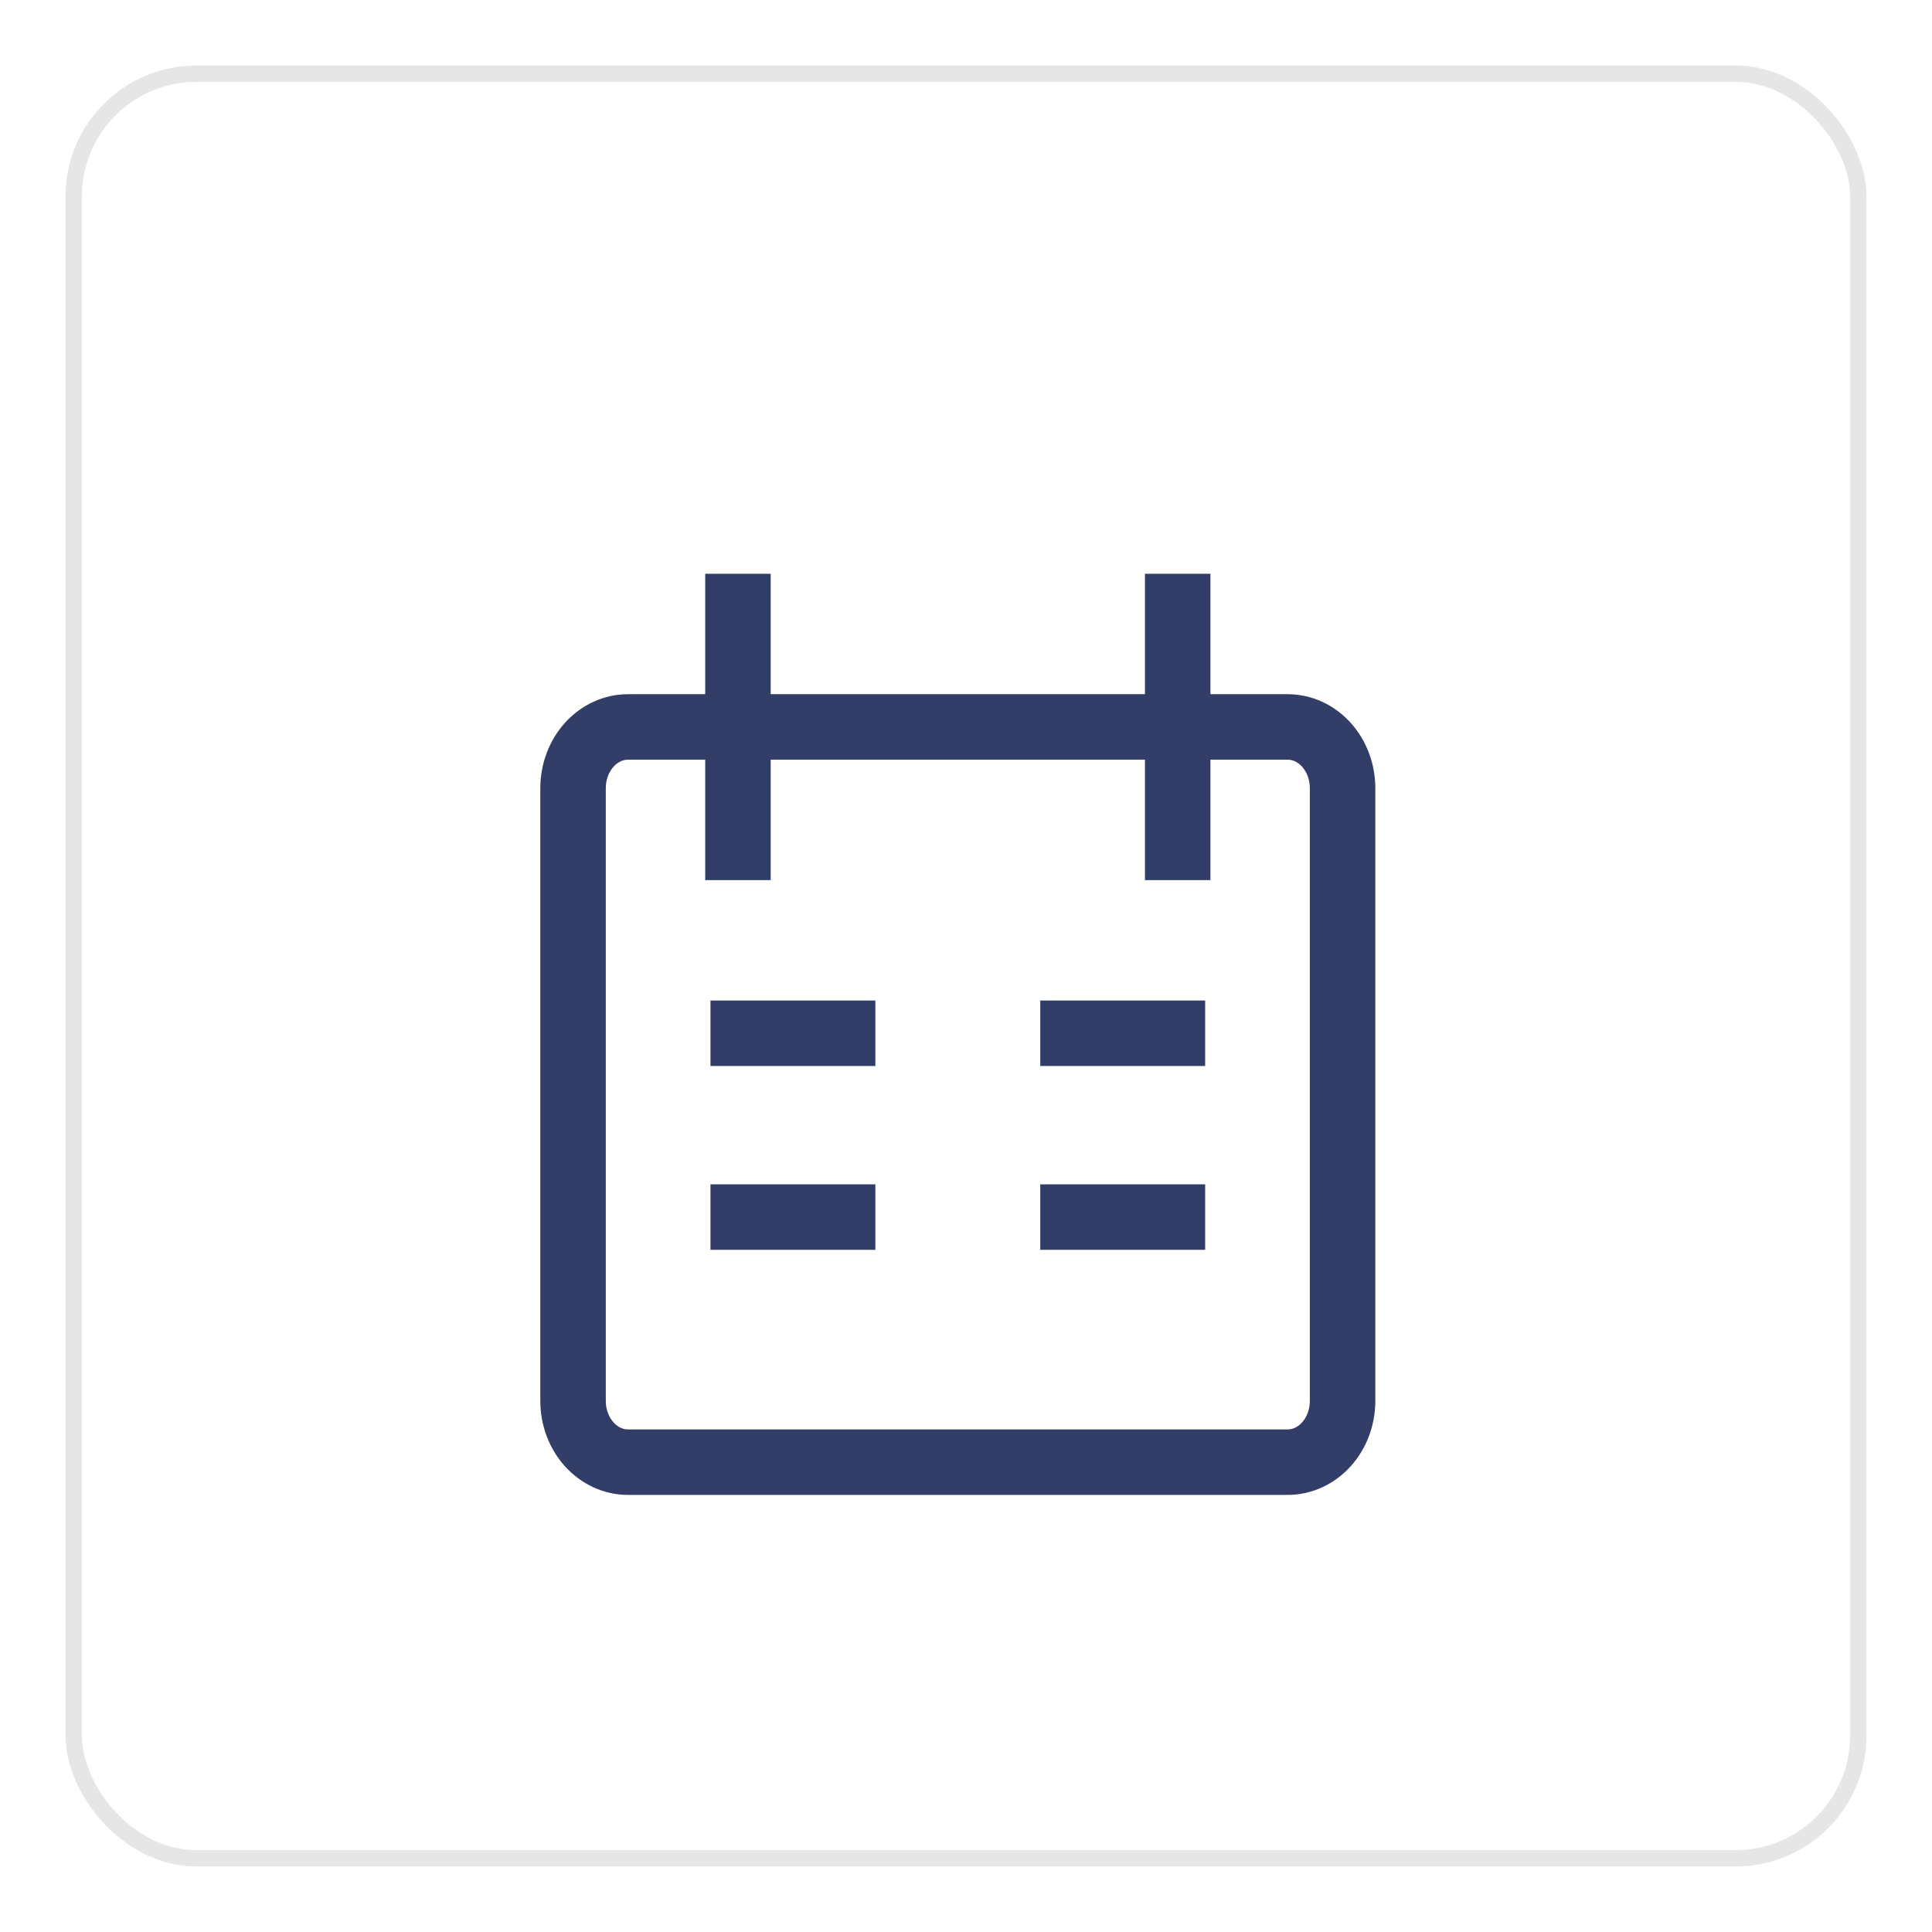 <svg width="118" height="118" viewBox="0 0 118 118" fill="none" xmlns="http://www.w3.org/2000/svg">
<g id="Group 1000001742">
<g id="Rectangle 6812" filter="url(#filter0_d_1621_4356)">
<rect x="4" width="110" height="110" rx="8" fill="white"/>
<rect x="4.5" y="0.5" width="109" height="109" rx="7.5" stroke="black" stroke-opacity="0.1"/>
</g>
<path id="Vector" d="M45.071 35.044V53.754M71.929 35.044V53.754M43.393 63.109H53.464M73.607 63.109H63.536M43.393 74.336H53.464M63.536 74.336H73.607M38.357 44.399H78.643C79.533 44.399 80.387 44.793 81.017 45.495C81.646 46.197 82 47.148 82 48.141V85.562C82 86.555 81.646 87.507 81.017 88.208C80.387 88.91 79.533 89.304 78.643 89.304H38.357C37.467 89.304 36.613 88.91 35.983 88.208C35.354 87.507 35 86.555 35 85.562V48.141C35 47.148 35.354 46.197 35.983 45.495C36.613 44.793 37.467 44.399 38.357 44.399Z" stroke="#333E68" stroke-width="4"/>
</g>
<defs>
<filter id="filter0_d_1621_4356" x="0" y="0" width="118" height="118" filterUnits="userSpaceOnUse" color-interpolation-filters="sRGB">
<feFlood flood-opacity="0" result="BackgroundImageFix"/>
<feColorMatrix in="SourceAlpha" type="matrix" values="0 0 0 0 0 0 0 0 0 0 0 0 0 0 0 0 0 0 127 0" result="hardAlpha"/>
<feOffset dy="4"/>
<feGaussianBlur stdDeviation="2"/>
<feComposite in2="hardAlpha" operator="out"/>
<feColorMatrix type="matrix" values="0 0 0 0 0 0 0 0 0 0 0 0 0 0 0 0 0 0 0.25 0"/>
<feBlend mode="normal" in2="BackgroundImageFix" result="effect1_dropShadow_1621_4356"/>
<feBlend mode="normal" in="SourceGraphic" in2="effect1_dropShadow_1621_4356" result="shape"/>
</filter>
</defs>
</svg>
